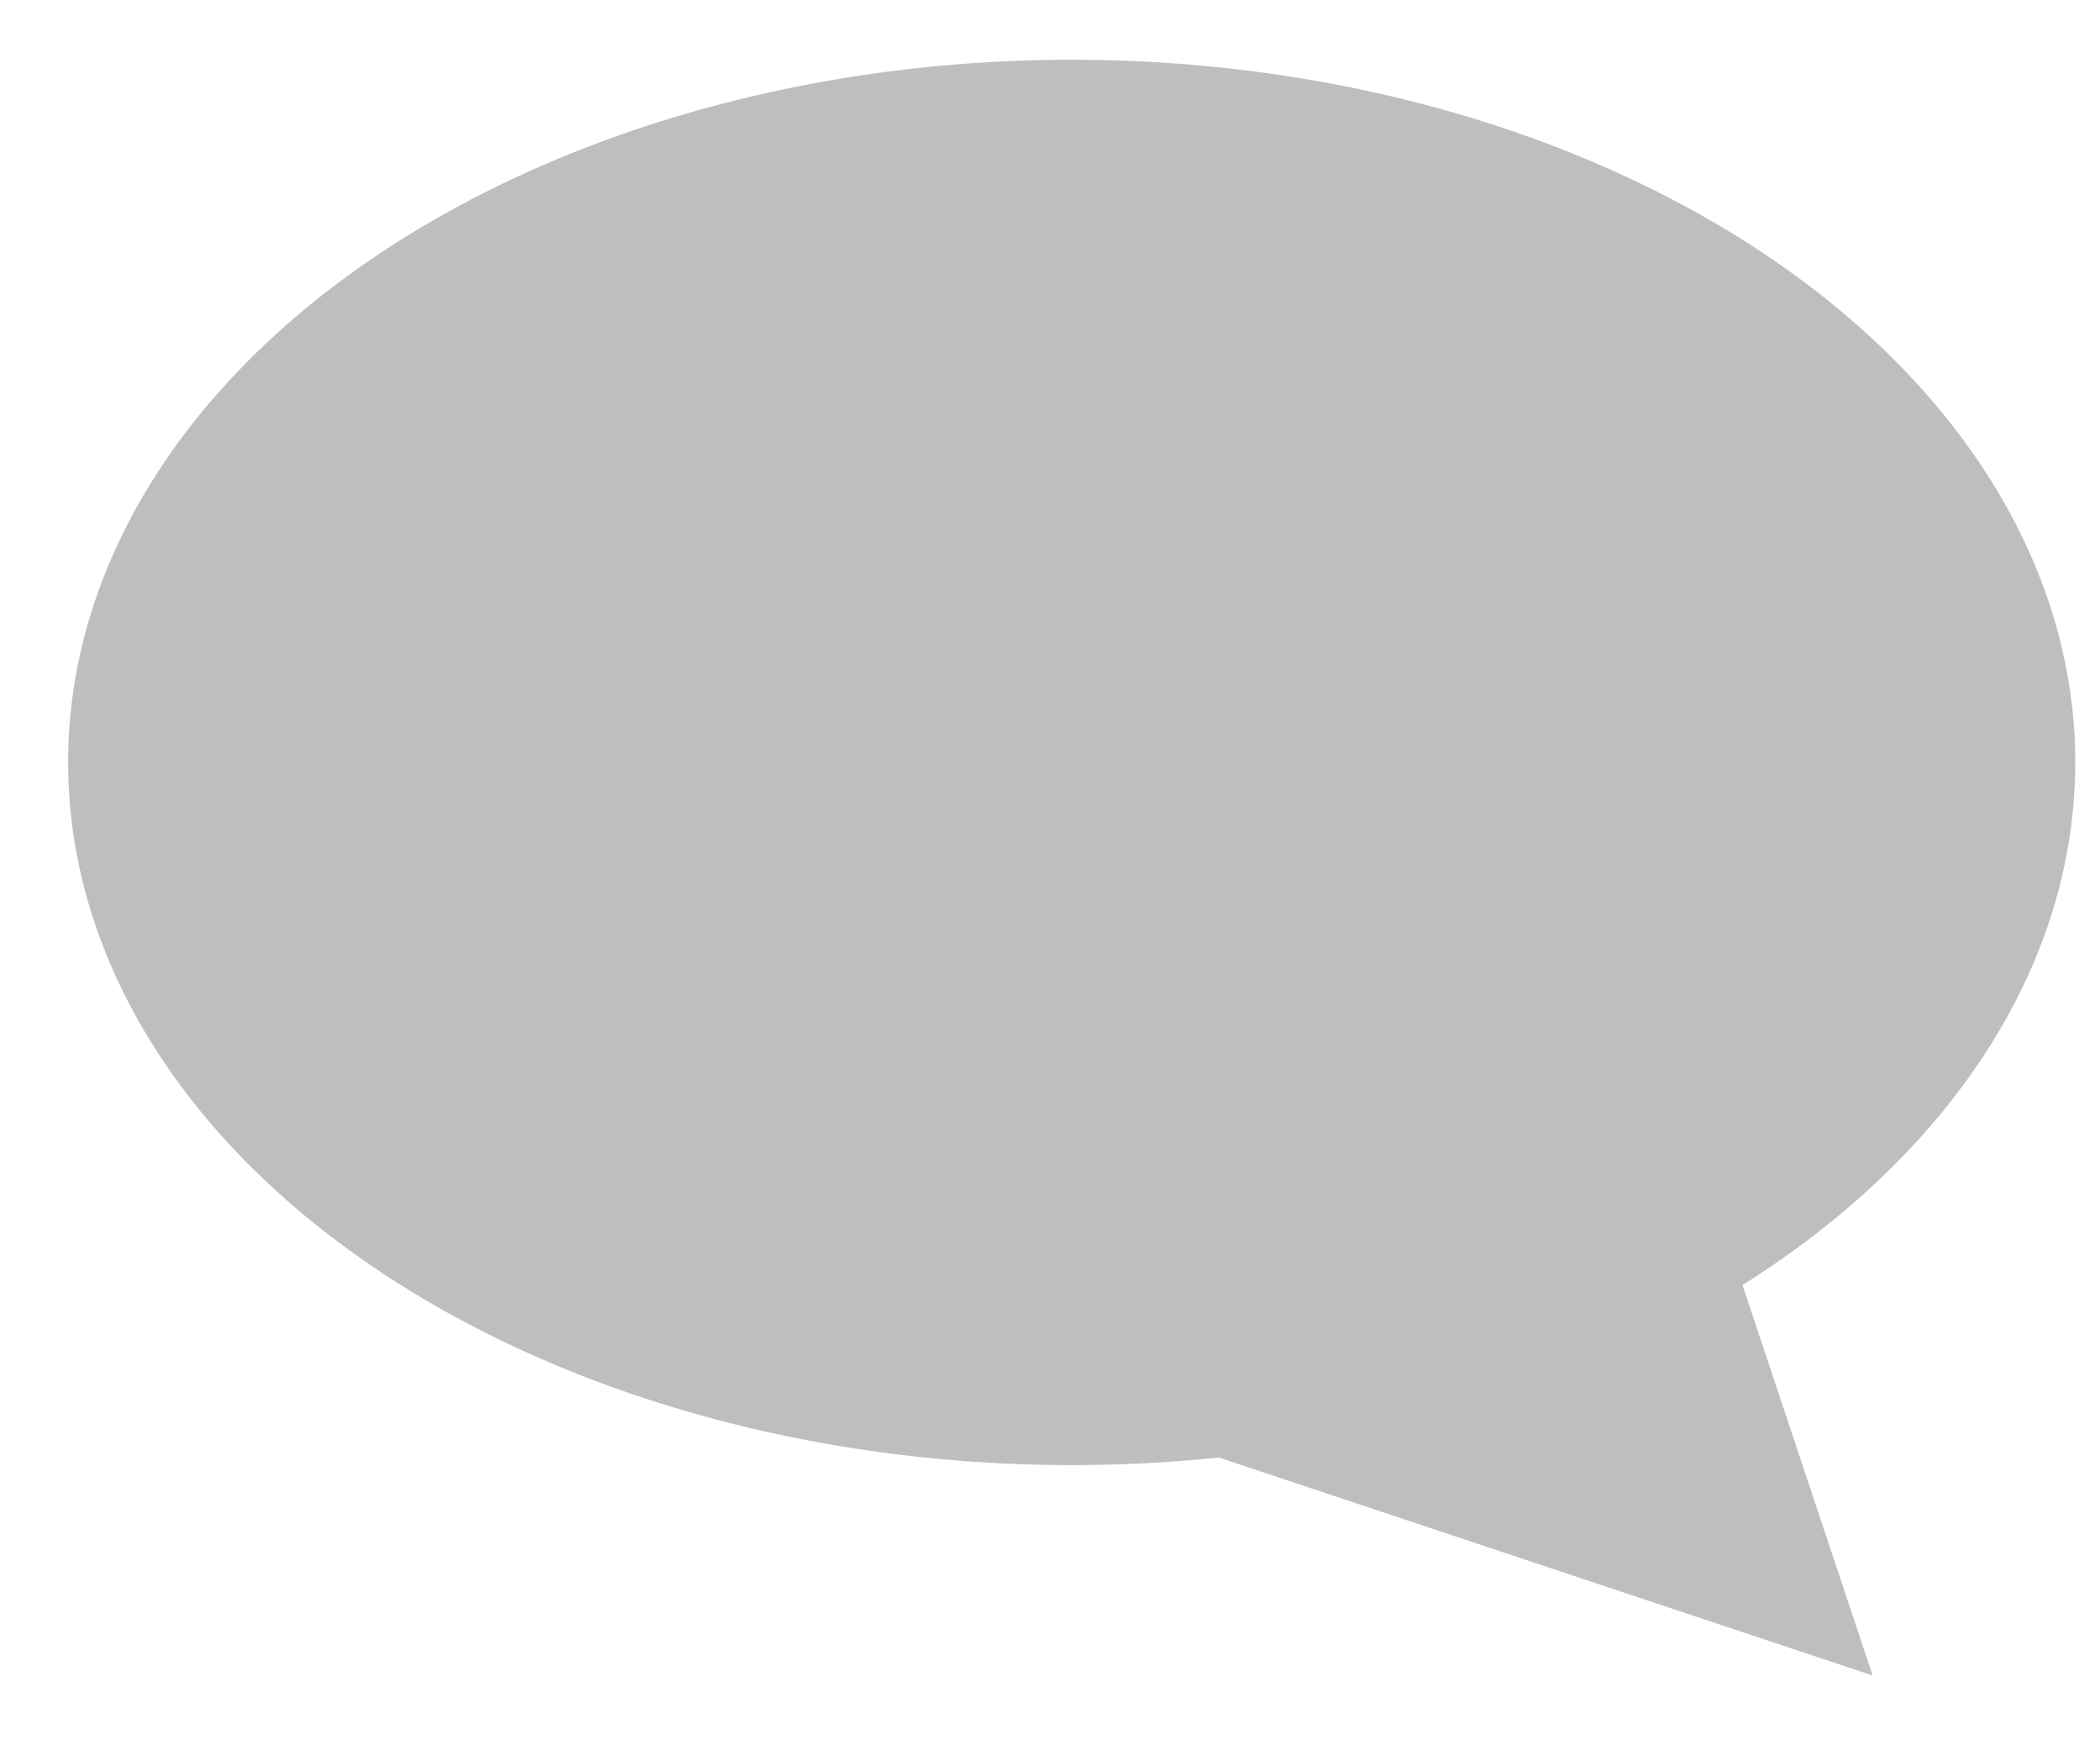 <svg width="18" height="15" viewBox="0 0 18 15" fill="none" xmlns="http://www.w3.org/2000/svg">
<ellipse cx="9.186" cy="6.534" rx="8.602" ry="6.022" fill="#BEBEBE"/>
<path d="M16.051 14.359L13.487 6.667L8.359 11.795L16.051 14.359Z" fill="#BEBEBE"/>
</svg>

